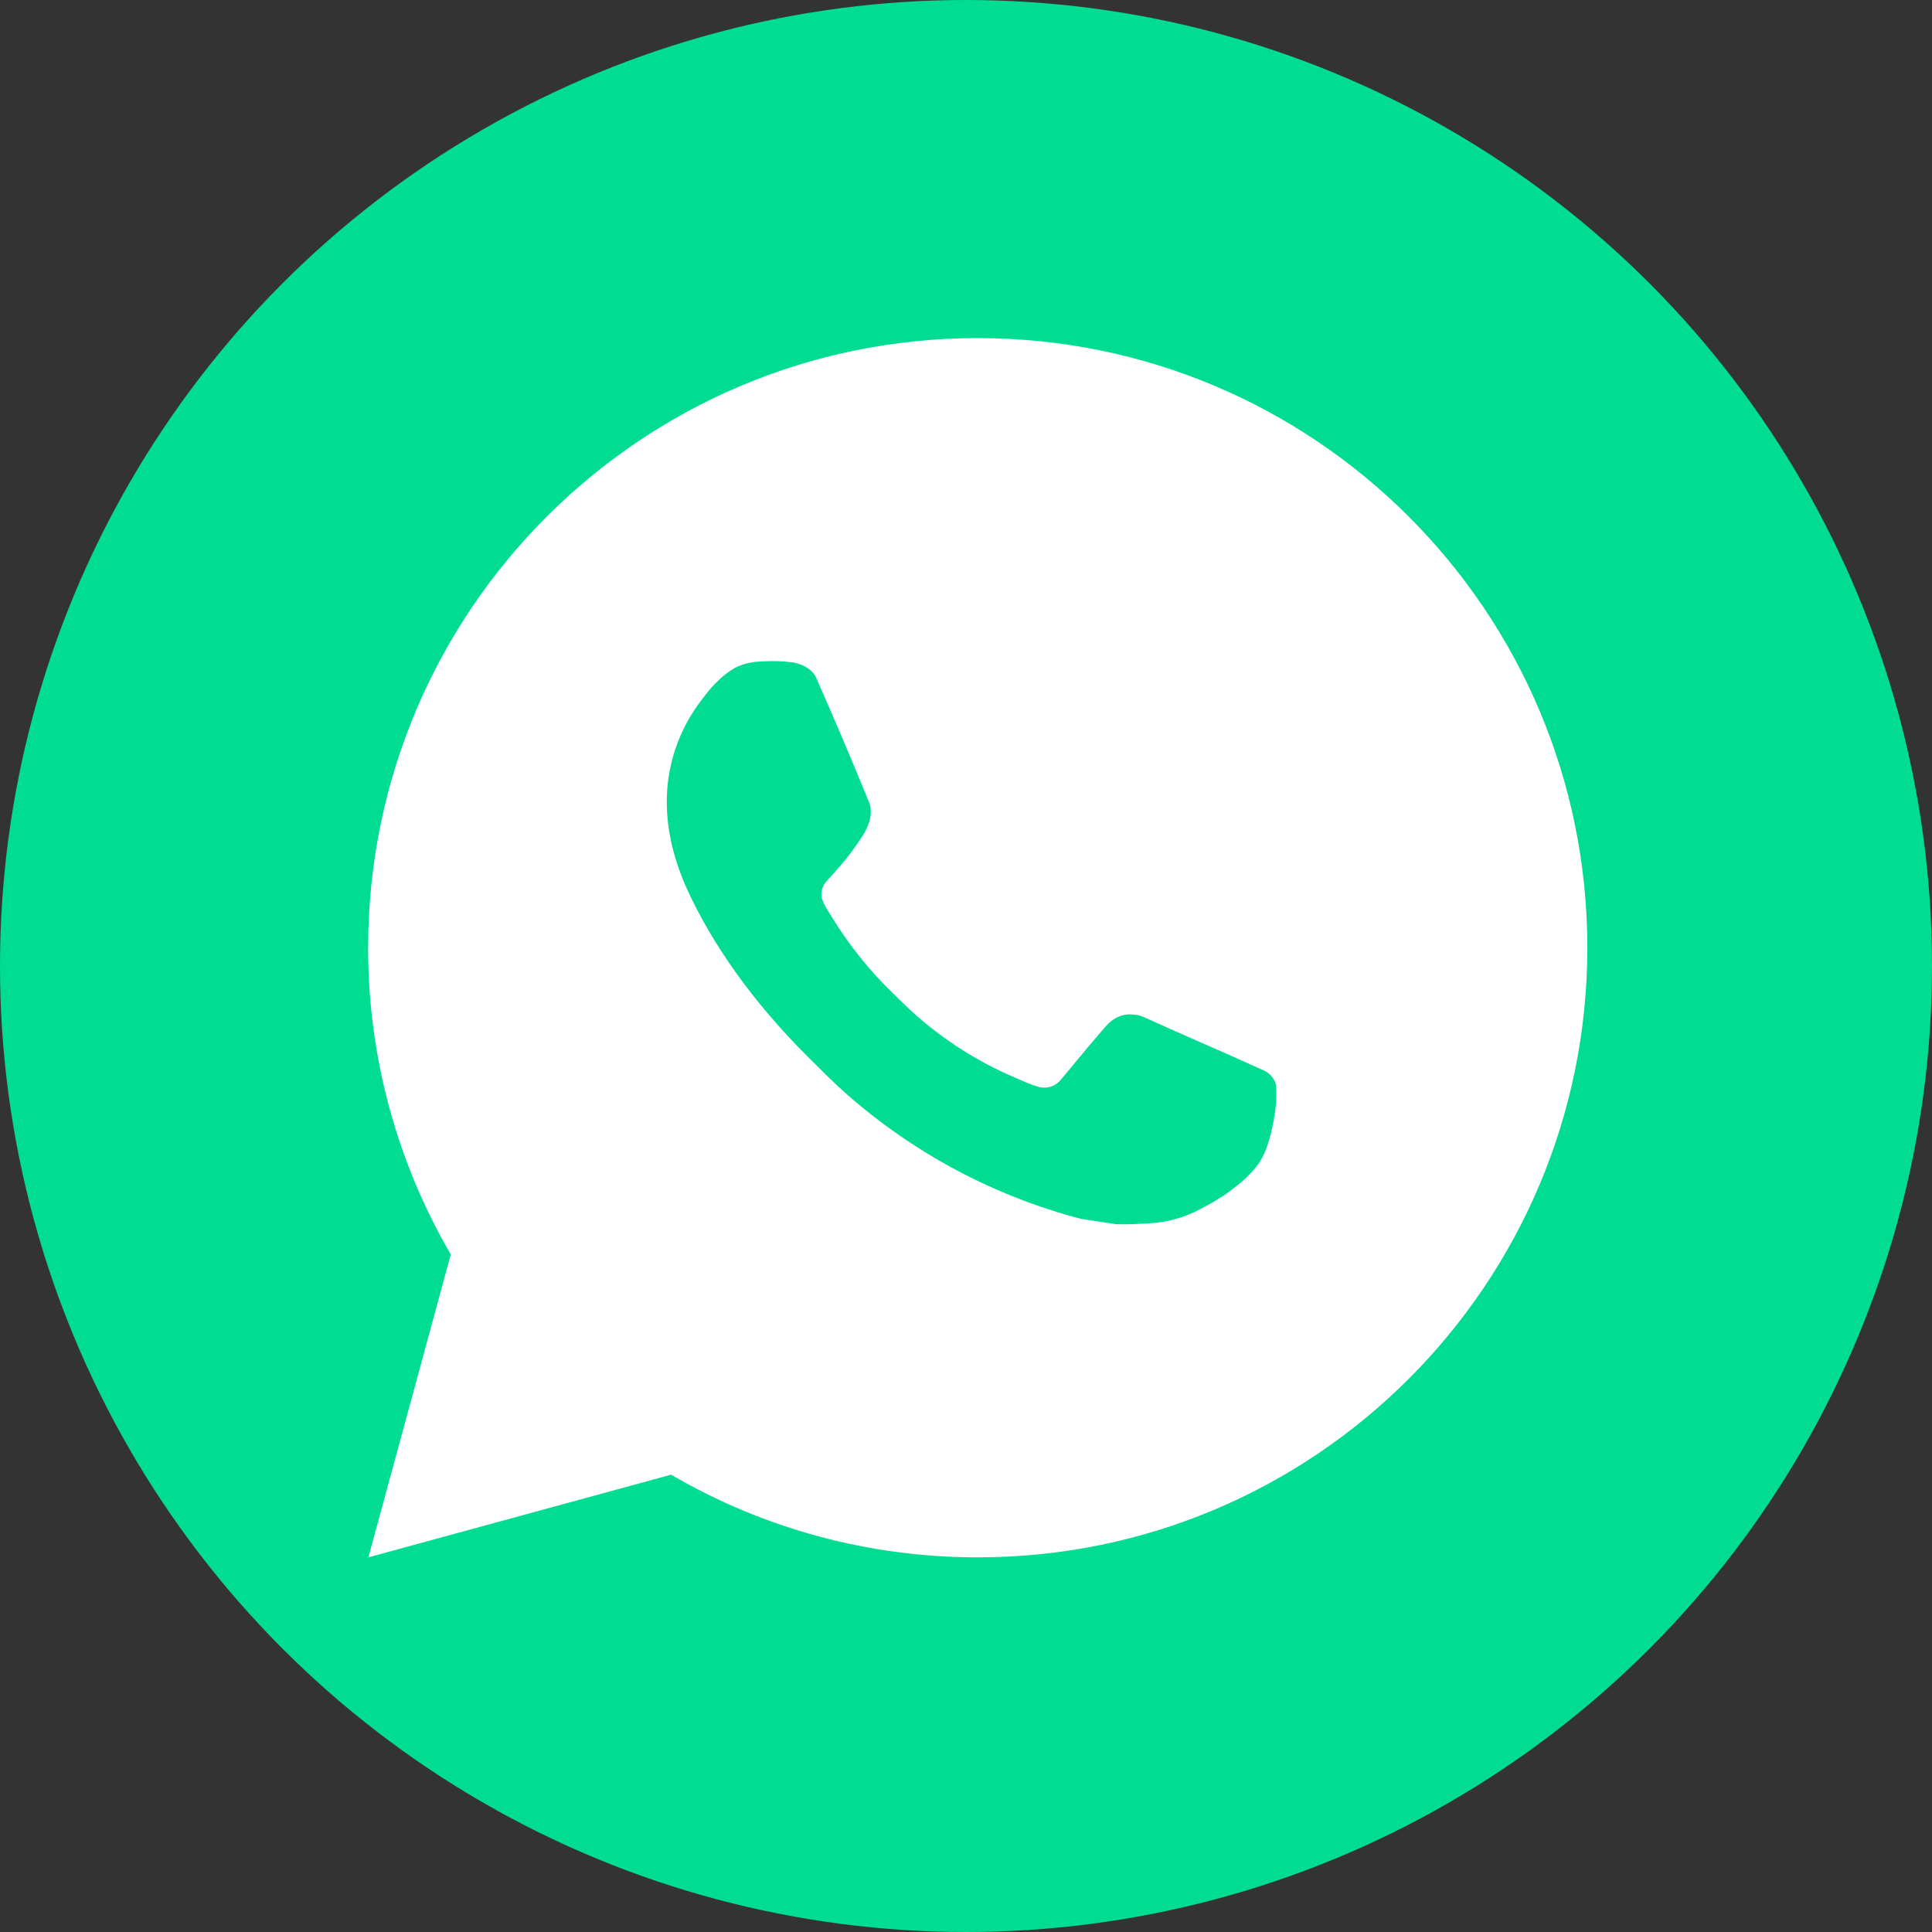 <svg width="40" height="40" viewBox="0 0 40 40" fill="none" xmlns="http://www.w3.org/2000/svg">
<rect x="0" y="0" width="40" height="40" fill="#333333" stroke="none"/>
<circle cx="20" cy="20" r="20" fill="#00DD92"/>
<path d="M20.243 7C27.214 7 32.864 12.651 32.864 19.621C32.864 26.592 27.214 32.243 20.243 32.243C18.012 32.246 15.821 31.656 13.894 30.532L7.627 32.243L9.333 25.972C8.209 24.045 7.618 21.853 7.622 19.621C7.622 12.651 13.272 7 20.243 7ZM15.942 13.689L15.689 13.699C15.526 13.709 15.366 13.752 15.22 13.826C15.083 13.903 14.958 14 14.849 14.113C14.697 14.256 14.611 14.38 14.519 14.5C14.052 15.107 13.801 15.852 13.805 16.617C13.807 17.236 13.969 17.838 14.221 18.401C14.738 19.539 15.587 20.745 16.708 21.862C16.978 22.13 17.243 22.401 17.528 22.652C18.921 23.878 20.58 24.762 22.375 25.234L23.092 25.344C23.325 25.356 23.559 25.339 23.793 25.328C24.161 25.308 24.52 25.209 24.845 25.036C25.01 24.951 25.171 24.858 25.328 24.758C25.328 24.758 25.382 24.723 25.486 24.645C25.656 24.518 25.761 24.429 25.902 24.281C26.007 24.173 26.098 24.045 26.167 23.9C26.266 23.694 26.364 23.302 26.405 22.975C26.435 22.725 26.426 22.589 26.422 22.504C26.417 22.369 26.305 22.229 26.183 22.17L25.448 21.84C25.448 21.84 24.35 21.362 23.678 21.056C23.608 21.026 23.533 21.008 23.456 21.005C23.37 20.996 23.283 21.005 23.2 21.033C23.118 21.061 23.043 21.106 22.979 21.165C22.973 21.162 22.888 21.234 21.976 22.34C21.924 22.41 21.851 22.464 21.769 22.493C21.686 22.522 21.596 22.526 21.511 22.504C21.429 22.482 21.349 22.454 21.27 22.421C21.114 22.355 21.06 22.33 20.952 22.284C20.228 21.968 19.557 21.541 18.964 21.018C18.805 20.88 18.658 20.728 18.506 20.582C18.01 20.106 17.577 19.568 17.219 18.981L17.144 18.861C17.091 18.781 17.048 18.694 17.016 18.603C16.968 18.417 17.093 18.268 17.093 18.268C17.093 18.268 17.399 17.933 17.542 17.751C17.681 17.574 17.798 17.402 17.874 17.28C18.023 17.04 18.07 16.794 17.991 16.604C17.638 15.74 17.272 14.881 16.896 14.027C16.821 13.858 16.6 13.737 16.4 13.713C16.332 13.706 16.263 13.698 16.195 13.693C16.026 13.685 15.856 13.686 15.687 13.698L15.94 13.688L15.942 13.689Z" fill="white"/>
</svg>
